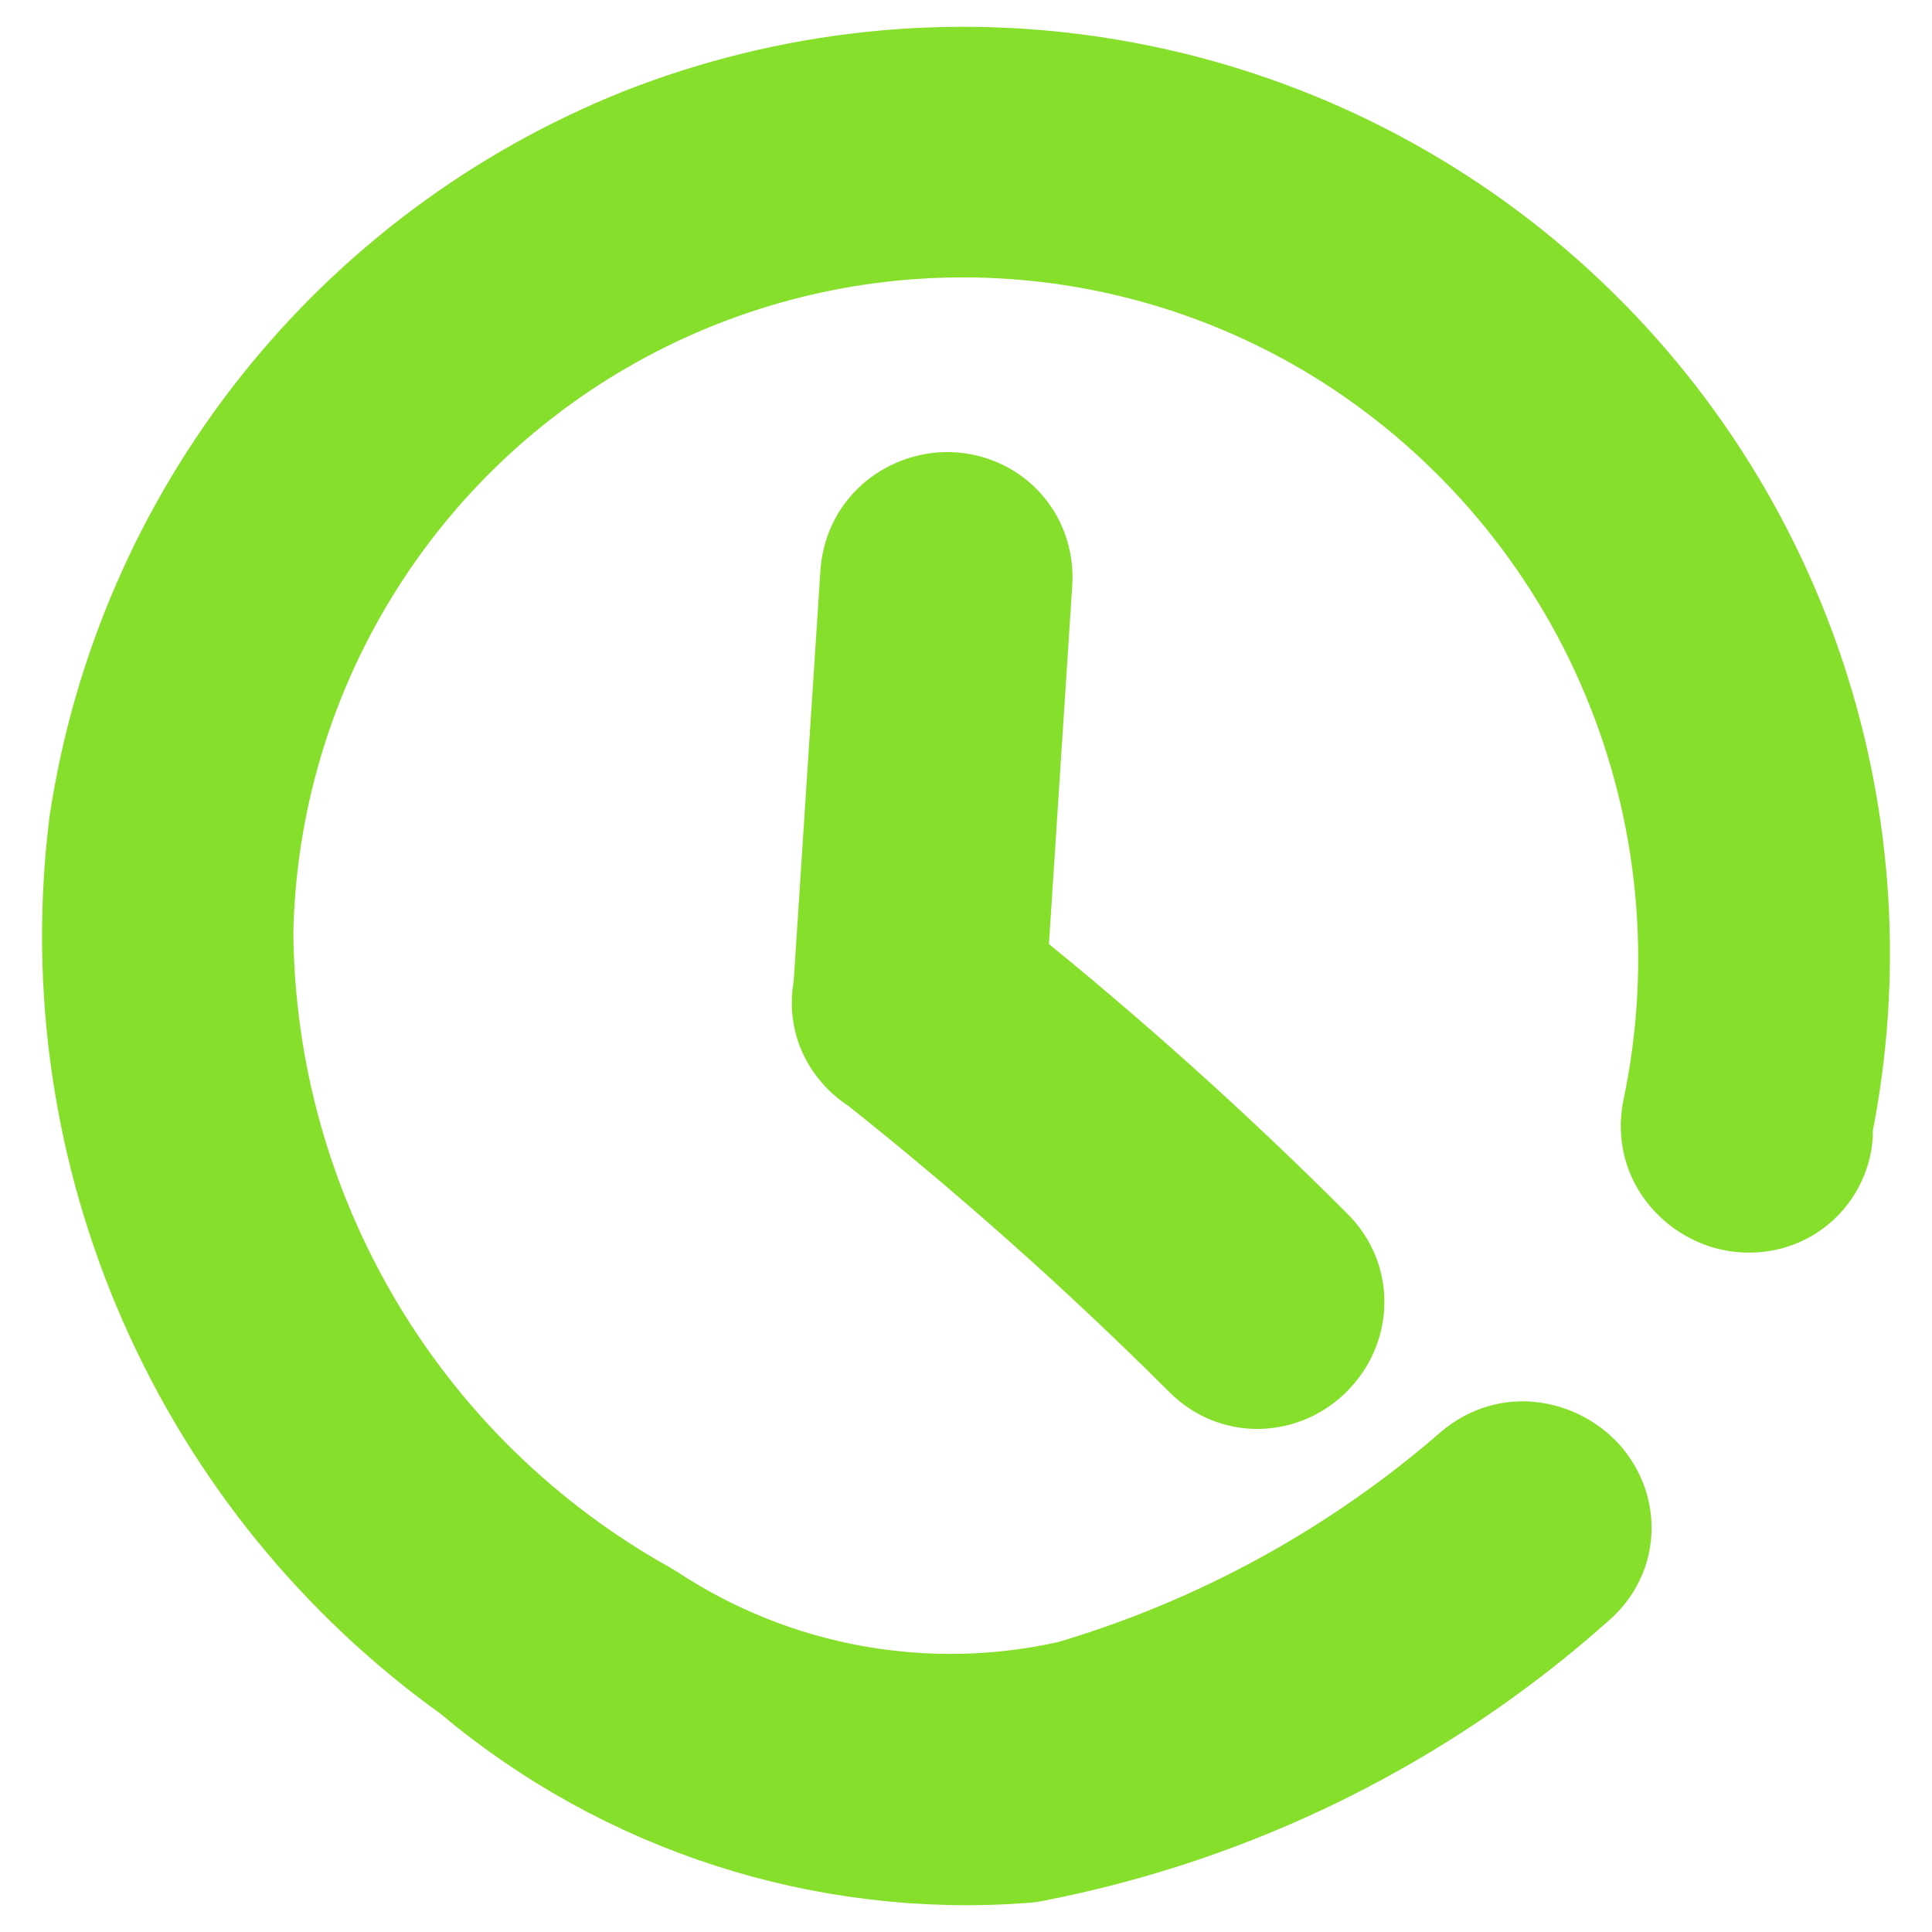 <svg width="36" height="36" viewBox="0 0 36 36" fill="none" xmlns="http://www.w3.org/2000/svg">
<path d="M33.874 21.313C33.899 21.205 33.905 21.095 33.894 20.988C34.455 18.212 34.282 15.335 33.389 12.642C32.457 9.835 30.779 7.336 28.533 5.412C26.287 3.488 23.56 2.213 20.643 1.724C17.727 1.234 14.733 1.549 11.982 2.634L11.982 2.634L11.977 2.636C9.337 3.695 7.02 5.425 5.255 7.655C3.49 9.885 2.339 12.537 1.914 15.349C1.913 15.358 1.912 15.367 1.911 15.376C1.538 18.39 1.987 21.449 3.211 24.229C4.428 26.997 6.367 29.386 8.825 31.145C11.683 33.555 15.374 34.745 19.102 34.459C19.14 34.456 19.177 34.451 19.214 34.444C22.967 33.722 26.454 31.998 29.306 29.456C29.598 29.209 29.786 28.847 29.774 28.435C29.764 28.048 29.583 27.739 29.384 27.536C29 27.148 28.23 26.883 27.557 27.395C27.54 27.408 27.523 27.422 27.506 27.436C25.318 29.337 22.747 30.745 19.968 31.566C18.627 31.869 17.239 31.899 15.887 31.654C14.524 31.408 13.226 30.887 12.07 30.125C12.049 30.111 12.028 30.098 12.006 30.086C9.736 28.822 7.841 26.978 6.517 24.742C5.194 22.51 4.486 19.968 4.466 17.374C4.514 14.985 5.196 12.653 6.443 10.615C7.691 8.573 9.461 6.9 11.57 5.769C13.68 4.638 16.052 4.089 18.444 4.178C20.835 4.267 23.16 4.992 25.179 6.277C27.532 7.78 29.372 9.964 30.453 12.539C31.535 15.114 31.806 17.957 31.232 20.69L31.227 20.711C31.068 21.561 31.668 22.137 32.218 22.29C32.496 22.367 32.845 22.37 33.178 22.207C33.539 22.03 33.787 21.702 33.874 21.313ZM16.287 10.668C16.286 10.678 16.285 10.687 16.285 10.697L15.783 18.416C15.745 18.59 15.741 18.784 15.79 18.986C15.864 19.285 16.038 19.525 16.25 19.695C16.291 19.727 16.333 19.756 16.377 19.781C18.515 21.479 20.556 23.296 22.488 25.224C22.768 25.511 23.146 25.653 23.532 25.622C23.891 25.594 24.188 25.424 24.39 25.221C24.593 25.018 24.764 24.722 24.792 24.362C24.823 23.976 24.681 23.598 24.394 23.318C22.532 21.454 20.569 19.693 18.514 18.043L18.983 10.826C18.985 10.805 18.985 10.783 18.985 10.761C18.985 10.384 18.837 10.023 18.55 9.764C18.279 9.521 17.947 9.424 17.65 9.424C17.05 9.424 16.364 9.847 16.287 10.668ZM23.001 24.753C22.998 24.75 22.994 24.747 22.991 24.744L23.001 24.753ZM23.923 23.831L23.913 23.822C23.916 23.825 23.92 23.828 23.923 23.831Z" fill="#86DF2A" stroke="#86DF2A" stroke-width="2" stroke-linejoin="round"/>
</svg>
